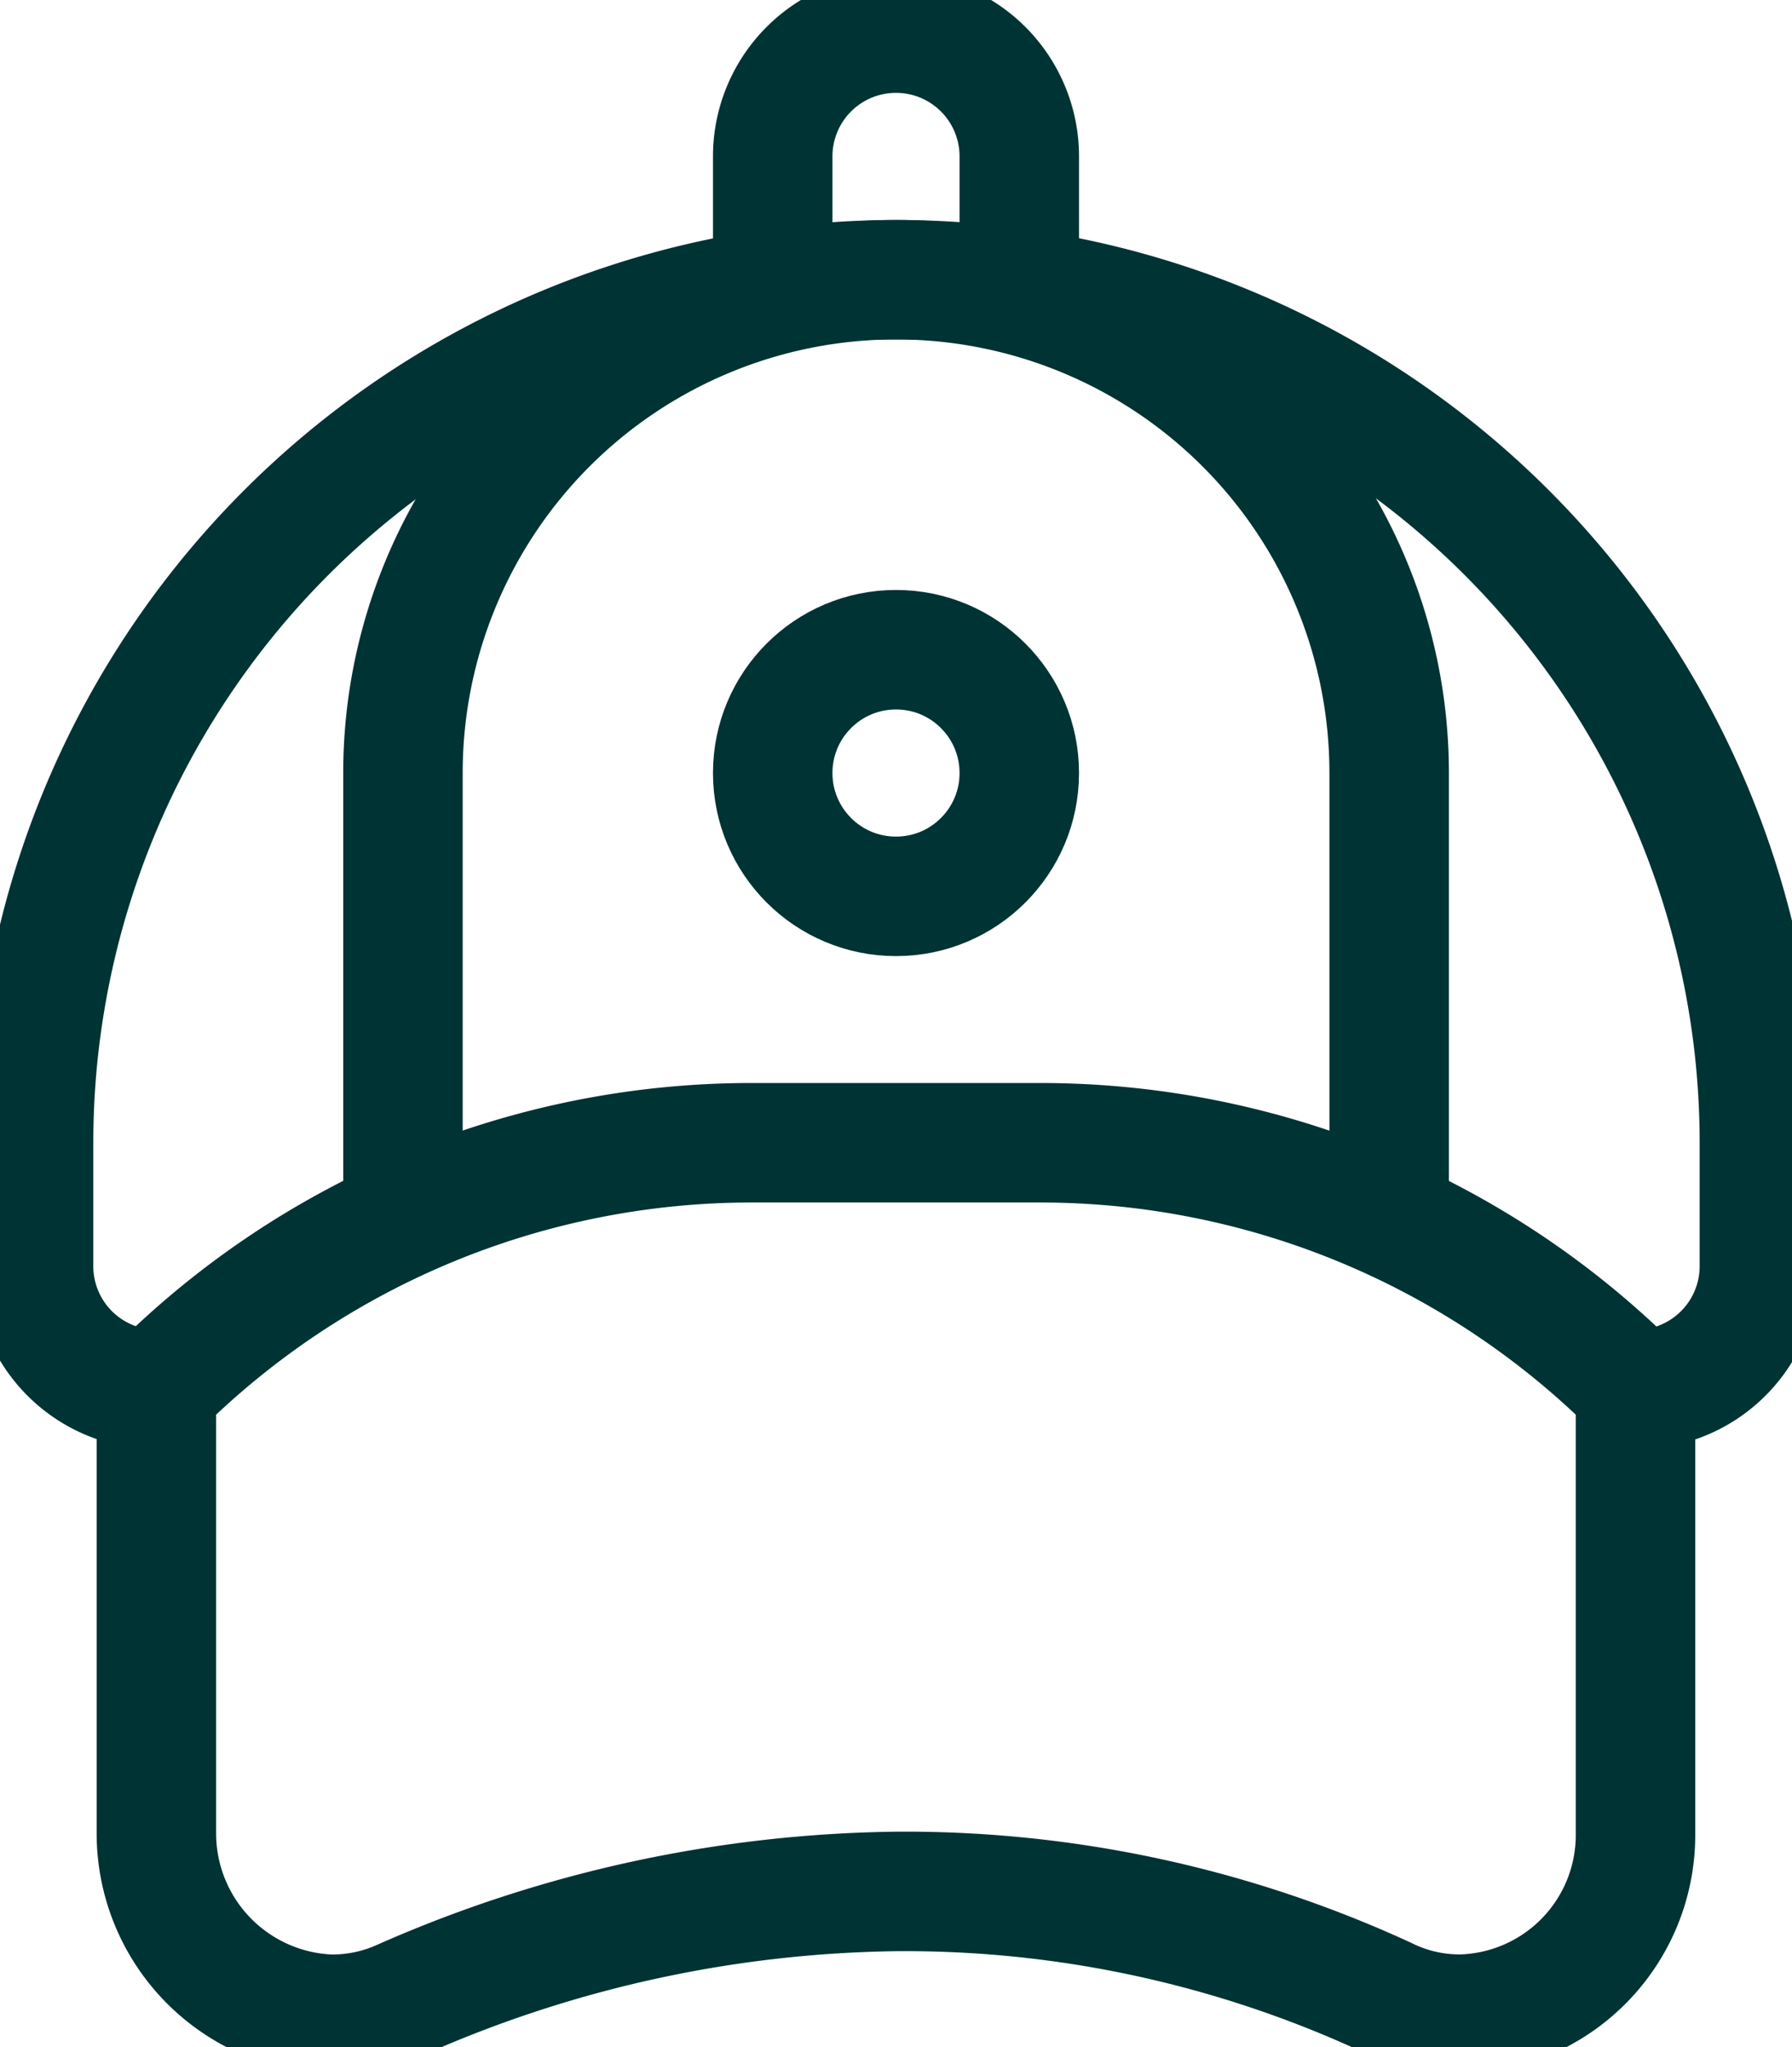<svg xmlns="http://www.w3.org/2000/svg" xmlns:xlink="http://www.w3.org/1999/xlink" width="15" height="17.133" viewBox="0 0 15 17.133">
  <defs>
    <clipPath id="clip-path">
      <rect id="Rectangle_253" data-name="Rectangle 253" width="15" height="17.133" fill="none" stroke="#033" stroke-width="1"/>
    </clipPath>
  </defs>
  <g id="Group_692" data-name="Group 692" transform="translate(0 0)">
    <g id="Group_450" data-name="Group 450" transform="translate(0 0)" clip-path="url(#clip-path)">
      <path id="Path_541" data-name="Path 541" d="M14.164,15.623A1.032,1.032,0,0,0,15.2,14.591V13.559a7.223,7.223,0,1,0-14.446,0v1.032a1.032,1.032,0,0,0,1.032,1.032" transform="translate(-0.473 -3.995)" fill="none" stroke="#033" stroke-width="1"/>
      <path id="Path_542" data-name="Path 542" d="M17.509,2.814V1.782a1.032,1.032,0,1,1,2.064,0V2.814" transform="translate(-11.041 -0.473)" fill="none" stroke="#033" stroke-width="1"/>
      <path id="Path_543" data-name="Path 543" d="M9.753,32.153a9.621,9.621,0,0,1,4.079.882,1.39,1.39,0,0,0,.644.145,1.5,1.5,0,0,0,1.448-1.518v-3.71a7.045,7.045,0,0,0-4.982-2.064H8.525a7.046,7.046,0,0,0-4.982,2.064v3.712A1.515,1.515,0,0,0,5,33.181a1.412,1.412,0,0,0,.6-.127A10.561,10.561,0,0,1,9.753,32.153Z" transform="translate(-2.234 -16.325)" fill="none" stroke="#033" stroke-width="1"/>
      <path id="Path_544" data-name="Path 544" d="M9.13,14.04V10.463a4.127,4.127,0,1,1,8.255,0V14.04" transform="translate(-5.757 -3.995)" fill="none" stroke="#033" stroke-width="1"/>
      <circle id="Ellipse_49" data-name="Ellipse 49" cx="1.032" cy="1.032" r="1.032" transform="translate(6.468 5.437)" fill="none" stroke="#033" stroke-width="1"/>
    </g>
  </g>
</svg>
